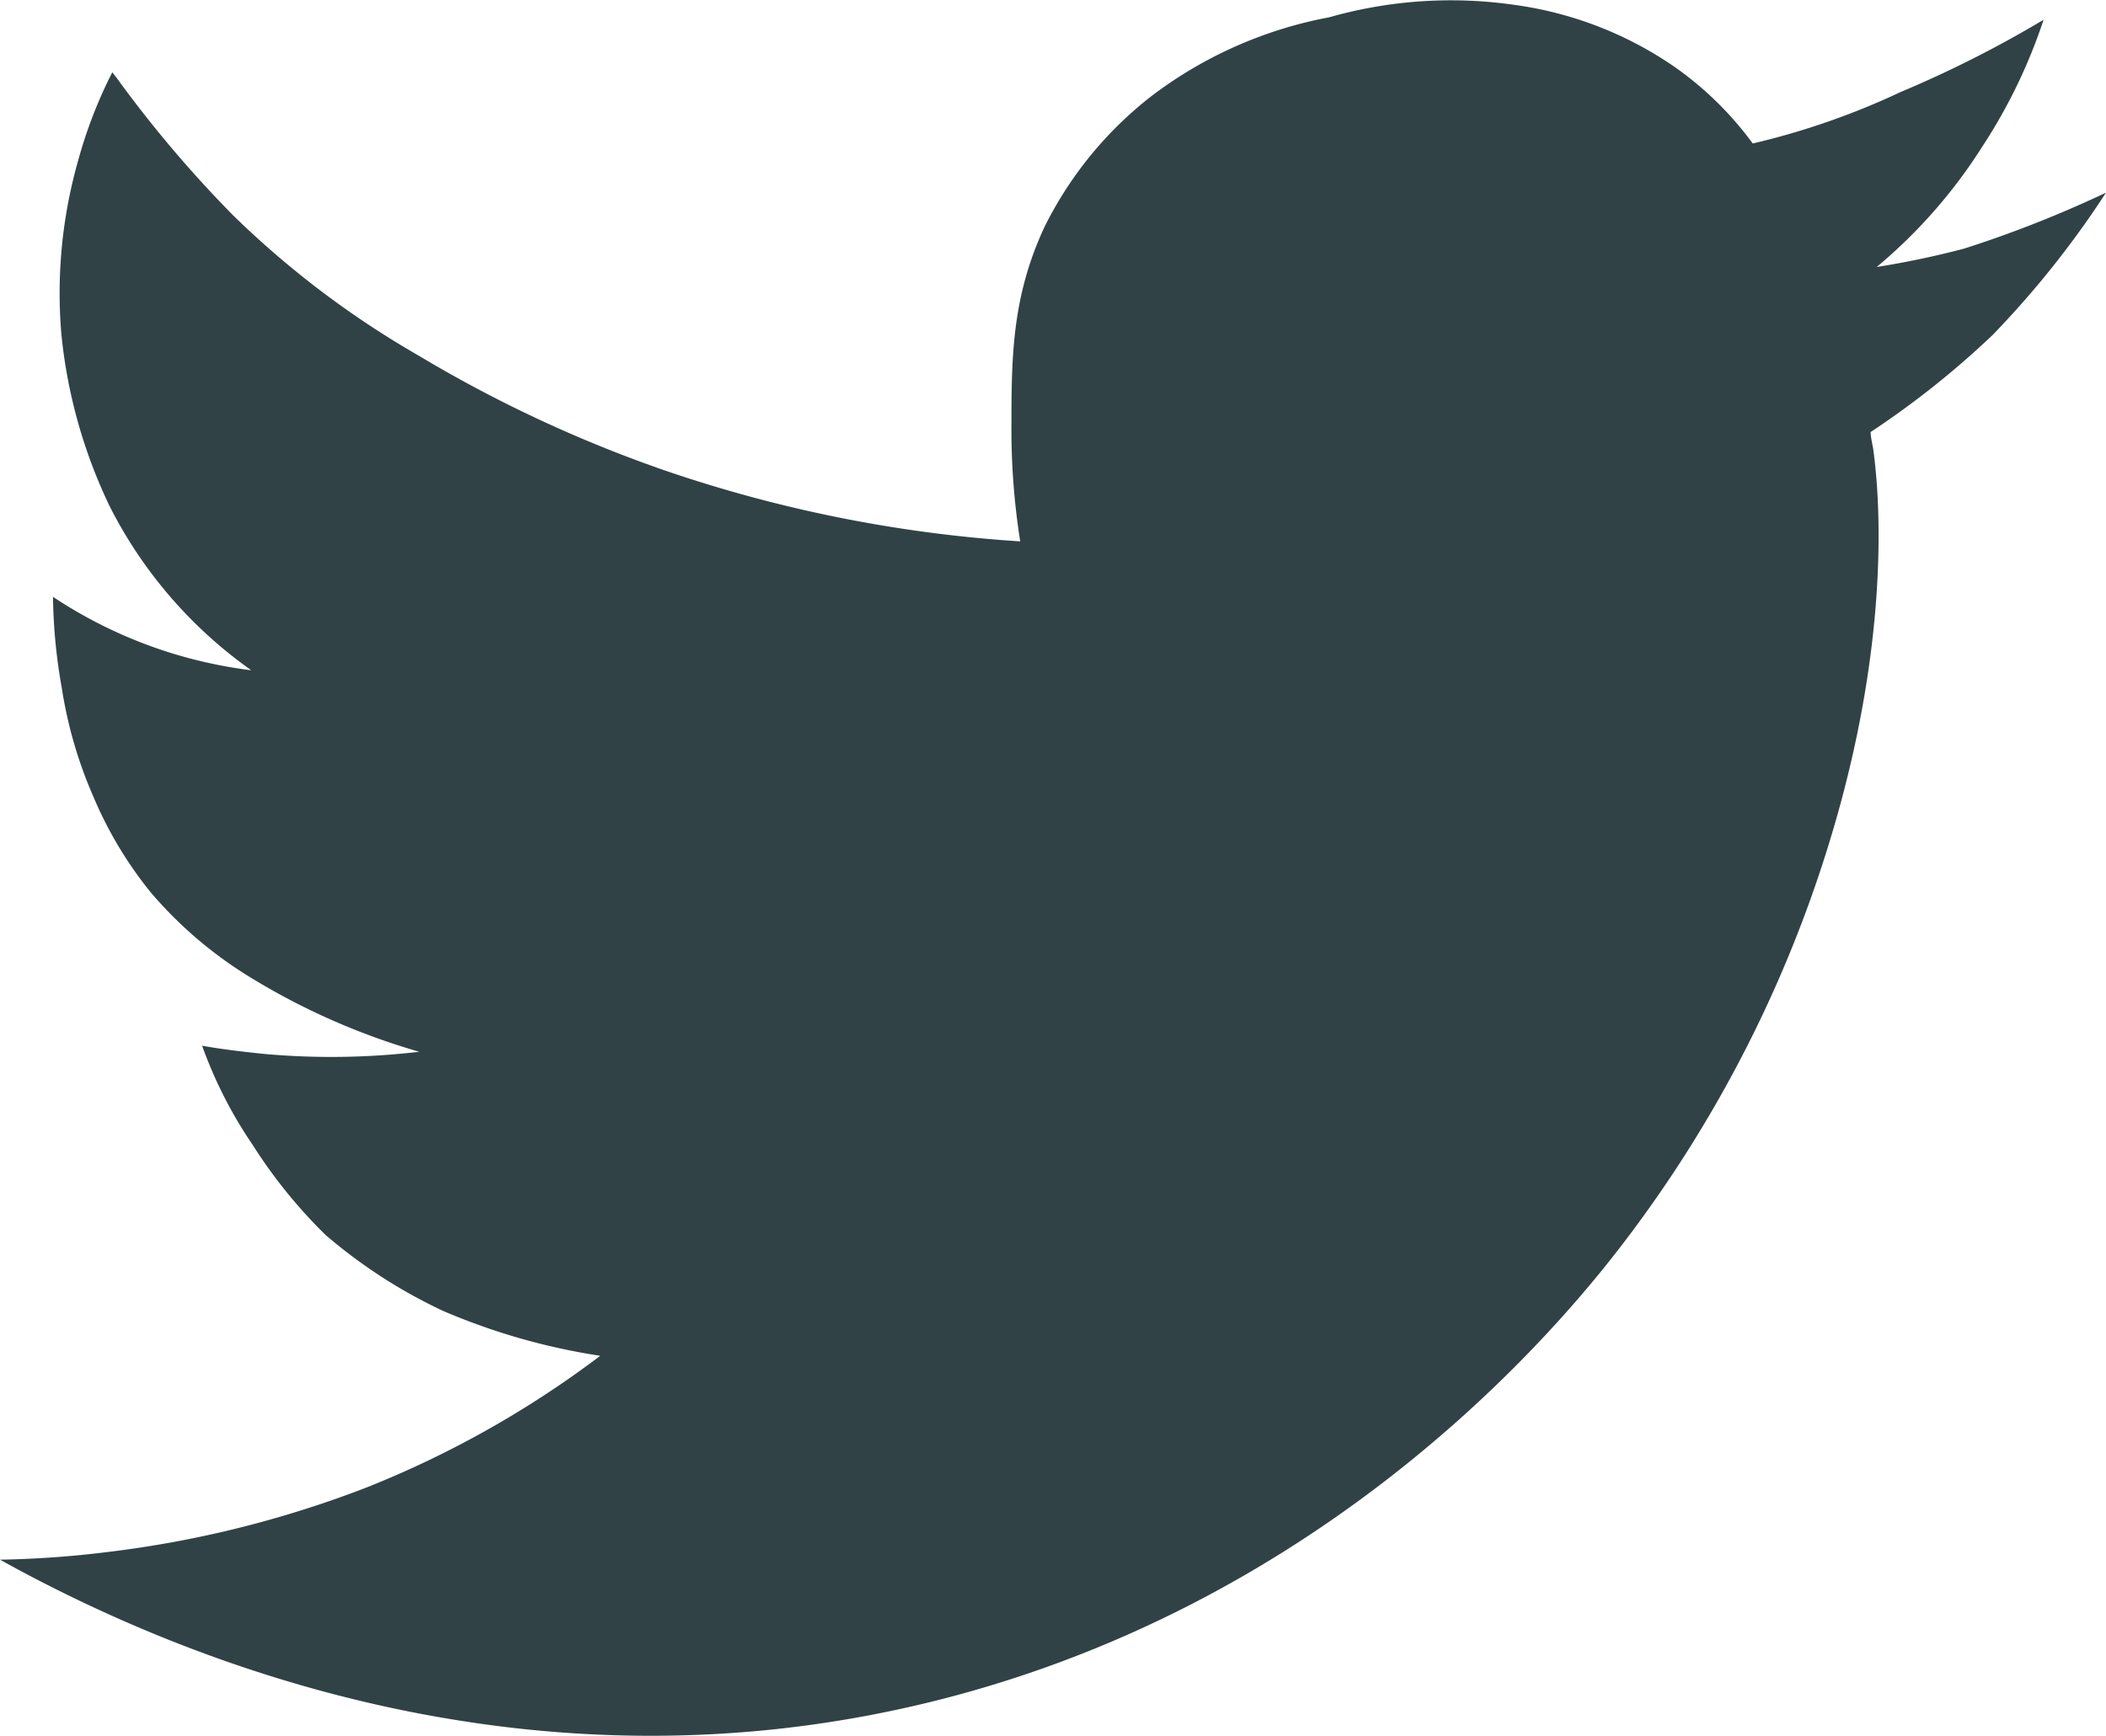 <svg xmlns="http://www.w3.org/2000/svg" viewBox="0 0 93.78 77.3"><defs><style>.cls-1{fill:#304245;}</style></defs><title>1Zasób 2</title><g id="Warstwa_2" data-name="Warstwa 2"><g id="Layer_1" data-name="Layer 1"><path class="cls-1" d="M88.73,14.92a39.39,39.39,0,0,1-5.43,4.32c0,.25.08.52.12.8.17,1.27.88,7.13-1.47,15.78A56.72,56.72,0,0,1,71.49,56.38c-3.31,4.11-13.12,15.08-29.55,19.29-18.36,4.7-34-1.8-41.94-6.21a44.81,44.81,0,0,0,4.86-.35,47.69,47.69,0,0,0,11.55-2.9,44.59,44.59,0,0,0,10.32-5.83,28.56,28.56,0,0,1-7-2A22.91,22.91,0,0,1,14.5,55a22.29,22.29,0,0,1-3.24-4A19.46,19.46,0,0,1,9,46.57c.88.16,1.82.27,2.8.37a33.46,33.46,0,0,0,6.87-.1,30.5,30.5,0,0,1-7.5-3.3,18.47,18.47,0,0,1-4.46-3.8,17.62,17.62,0,0,1-2.53-4.21,19.51,19.51,0,0,1-1.43-4.9,24.55,24.55,0,0,1-.39-4.05,20.46,20.46,0,0,0,8.83,3.27,20,20,0,0,1-6.3-7.29,22.91,22.91,0,0,1-2.16-7.71,21.56,21.56,0,0,1,.75-7.7A20.61,20.61,0,0,1,5,3.22c.12.15.26.33.37.49a53.63,53.63,0,0,0,5,5.87,41.12,41.12,0,0,0,8.26,6.25,58.75,58.75,0,0,0,11,5.13,60.73,60.73,0,0,0,15.8,3.15,32.06,32.06,0,0,1-.39-5.34c0-3,.06-5.62,1.46-8.64A16.85,16.85,0,0,1,51.3,4.26,18.79,18.79,0,0,1,59.19.77,19.81,19.81,0,0,1,67.46.22,16.47,16.47,0,0,1,74.6,3a15,15,0,0,1,3.45,3.39A33.25,33.25,0,0,0,84.63,4.1,50.69,50.69,0,0,0,91,.88,24,24,0,0,1,88.29,6.5a23,23,0,0,1-4.72,5.39,39.52,39.52,0,0,0,3.9-.82,51.56,51.56,0,0,0,6.31-2.49A42,42,0,0,1,88.73,14.92Z"/></g></g></svg>